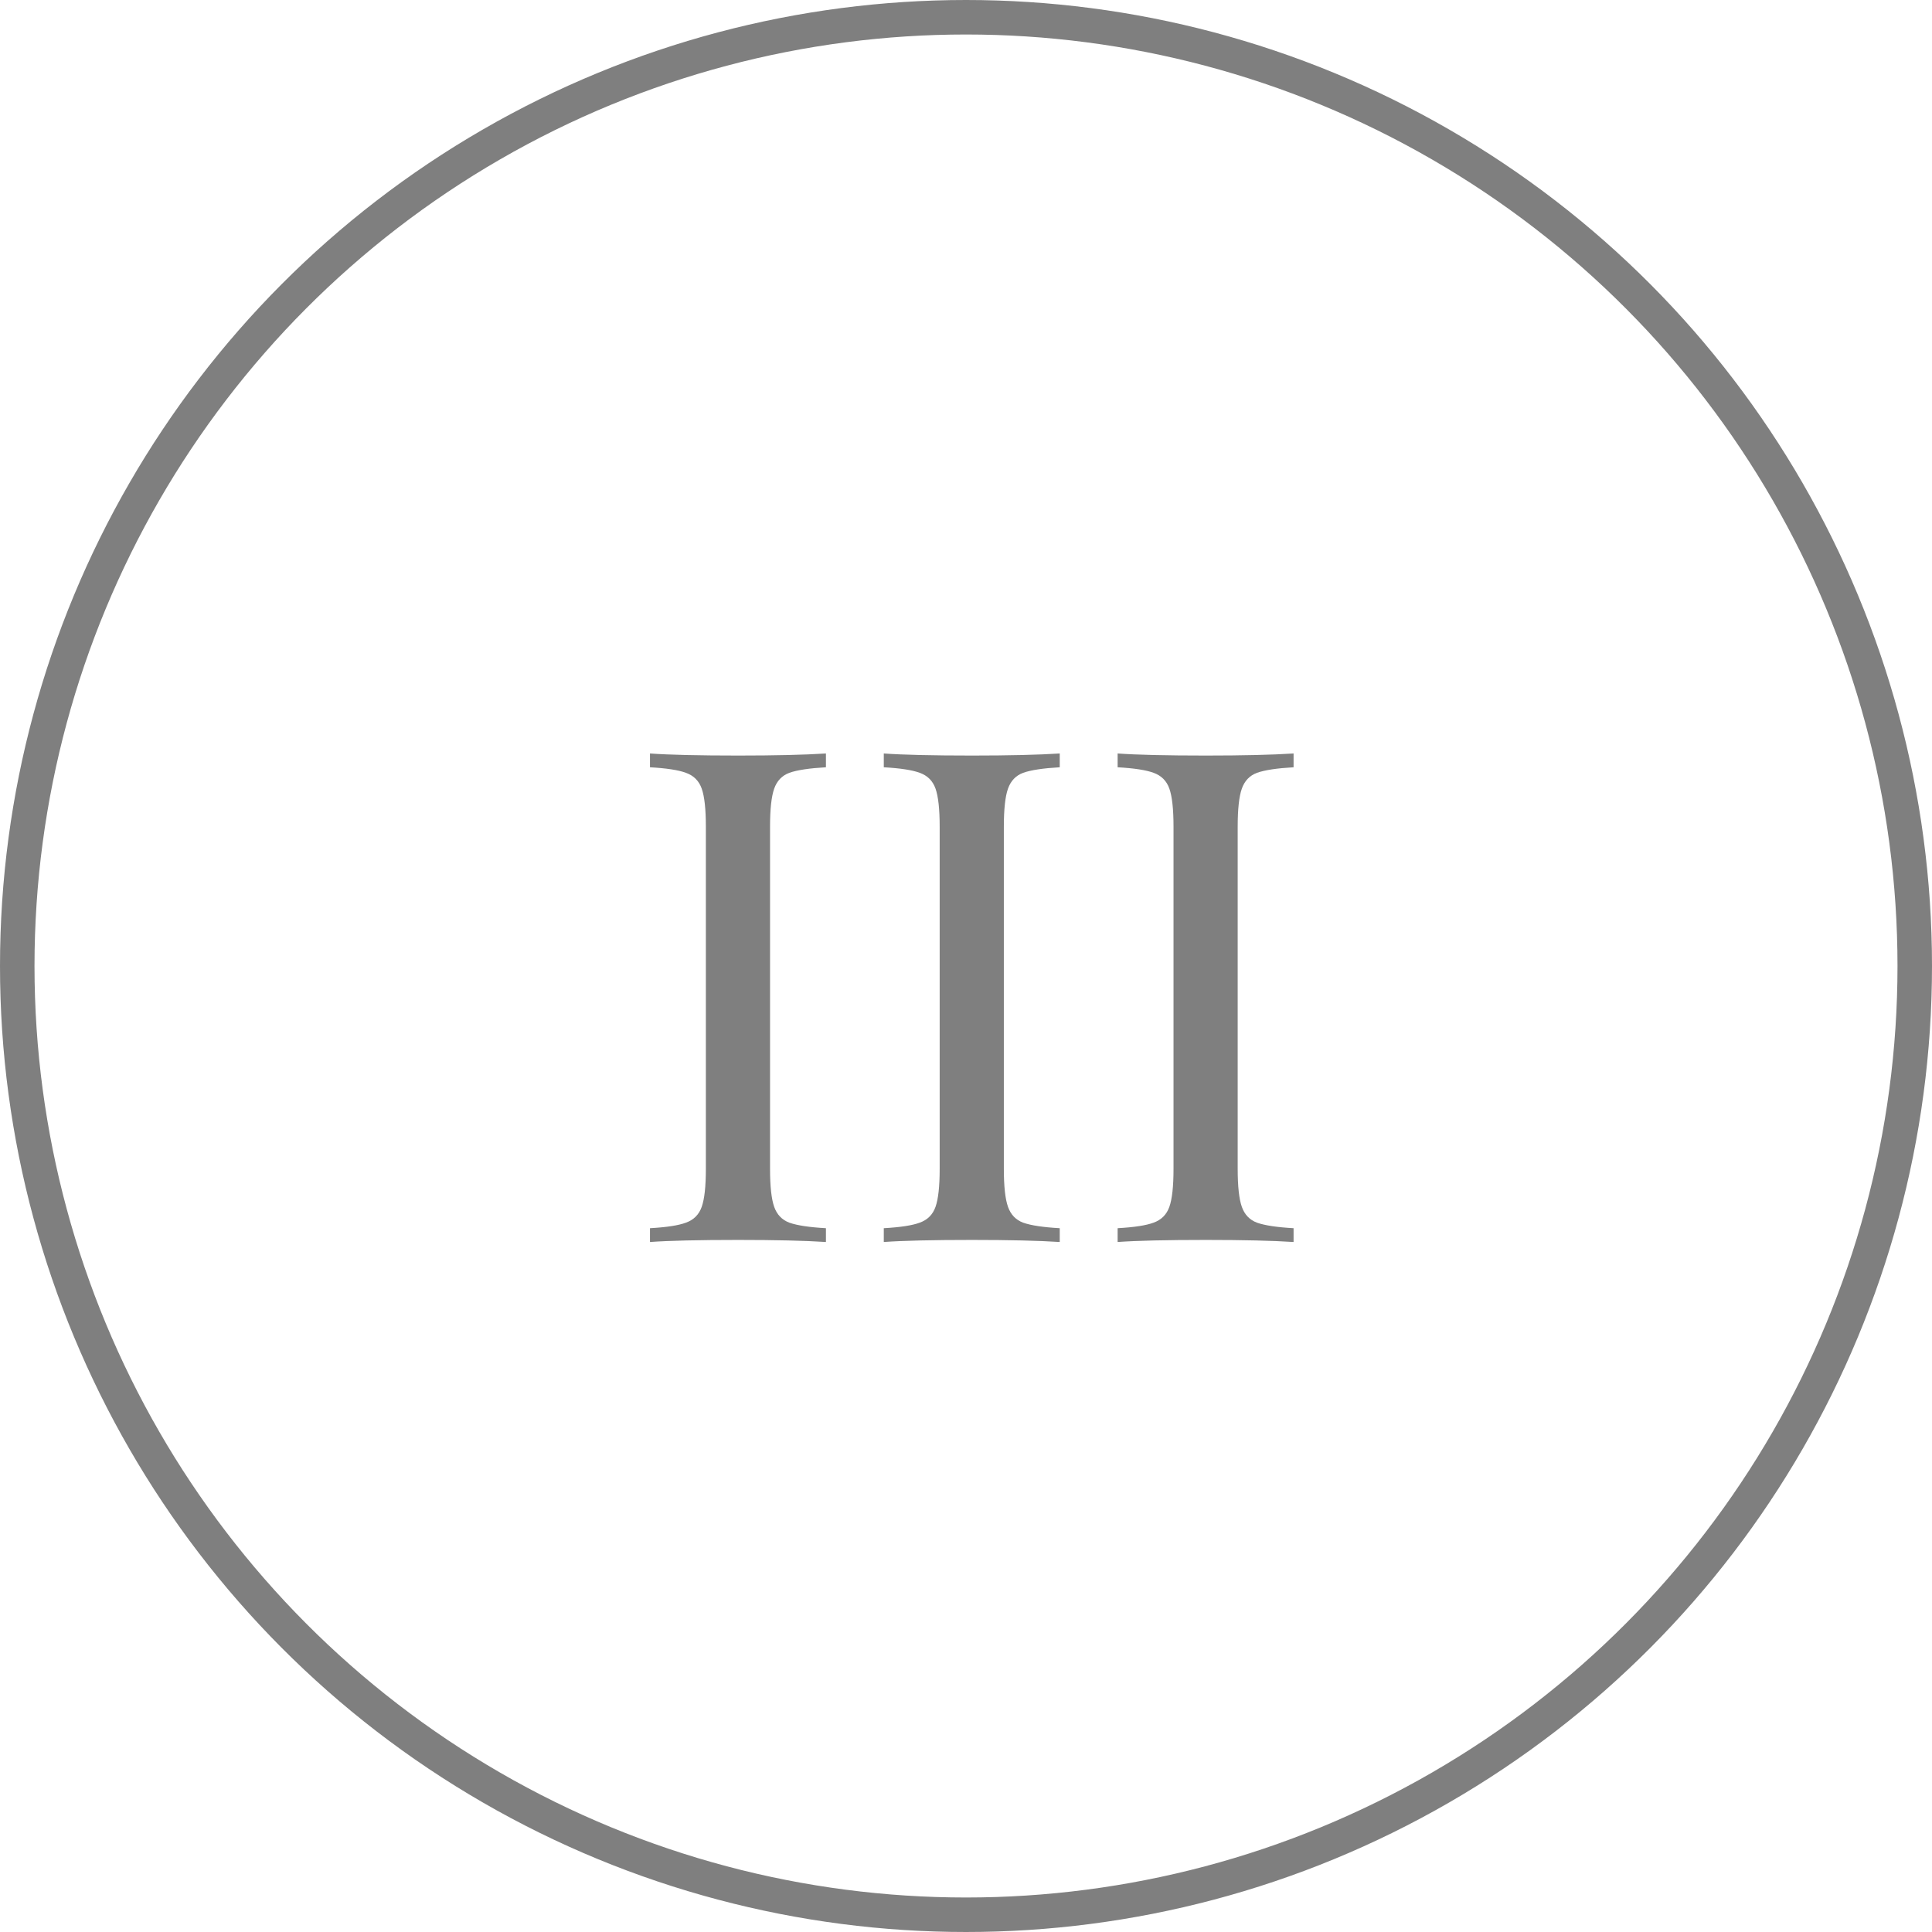 <?xml version="1.0" encoding="UTF-8"?> <svg xmlns="http://www.w3.org/2000/svg" width="56" height="56" viewBox="0 0 56 56" fill="none"> <circle cx="28" cy="28" r="27.5" transform="matrix(-1 0 0 1 56 0)" stroke="#1E1E1E" stroke-opacity="0.57"></circle> <path d="M23.94 22.24C23.46 22.267 23.107 22.32 22.88 22.4C22.667 22.48 22.52 22.633 22.44 22.86C22.36 23.087 22.32 23.453 22.32 23.96V33.88C22.32 34.387 22.36 34.753 22.44 34.98C22.52 35.207 22.667 35.36 22.88 35.44C23.107 35.52 23.46 35.573 23.94 35.6V36C23.327 35.96 22.48 35.94 21.4 35.94C20.253 35.94 19.4 35.96 18.84 36V35.6C19.32 35.573 19.667 35.52 19.88 35.44C20.107 35.36 20.26 35.207 20.34 34.98C20.42 34.753 20.46 34.387 20.46 33.88V23.96C20.46 23.453 20.42 23.087 20.34 22.86C20.26 22.633 20.107 22.48 19.88 22.4C19.667 22.32 19.32 22.267 18.84 22.24V21.84C19.4 21.88 20.253 21.9 21.4 21.9C22.467 21.9 23.313 21.88 23.94 21.84V22.24ZM30.717 22.24C30.237 22.267 29.884 22.32 29.657 22.4C29.444 22.48 29.297 22.633 29.217 22.86C29.137 23.087 29.097 23.453 29.097 23.96V33.88C29.097 34.387 29.137 34.753 29.217 34.98C29.297 35.207 29.444 35.36 29.657 35.44C29.884 35.52 30.237 35.573 30.717 35.6V36C30.104 35.96 29.257 35.94 28.177 35.94C27.031 35.94 26.177 35.96 25.617 36V35.6C26.097 35.573 26.444 35.52 26.657 35.44C26.884 35.36 27.037 35.207 27.117 34.98C27.197 34.753 27.237 34.387 27.237 33.88V23.96C27.237 23.453 27.197 23.087 27.117 22.86C27.037 22.633 26.884 22.48 26.657 22.4C26.444 22.32 26.097 22.267 25.617 22.24V21.84C26.177 21.88 27.031 21.9 28.177 21.9C29.244 21.9 30.091 21.88 30.717 21.84V22.24ZM37.495 22.24C37.015 22.267 36.661 22.32 36.435 22.4C36.221 22.48 36.075 22.633 35.995 22.86C35.915 23.087 35.875 23.453 35.875 23.96V33.88C35.875 34.387 35.915 34.753 35.995 34.98C36.075 35.207 36.221 35.36 36.435 35.44C36.661 35.52 37.015 35.573 37.495 35.6V36C36.881 35.96 36.035 35.94 34.955 35.94C33.808 35.94 32.955 35.96 32.395 36V35.6C32.875 35.573 33.221 35.52 33.435 35.44C33.661 35.36 33.815 35.207 33.895 34.98C33.975 34.753 34.015 34.387 34.015 33.88V23.96C34.015 23.453 33.975 23.087 33.895 22.86C33.815 22.633 33.661 22.48 33.435 22.4C33.221 22.32 32.875 22.267 32.395 22.24V21.84C32.955 21.88 33.808 21.9 34.955 21.9C36.021 21.9 36.868 21.88 37.495 21.84V22.24Z" fill="#1E1E1E" fill-opacity="0.57"></path> </svg> 